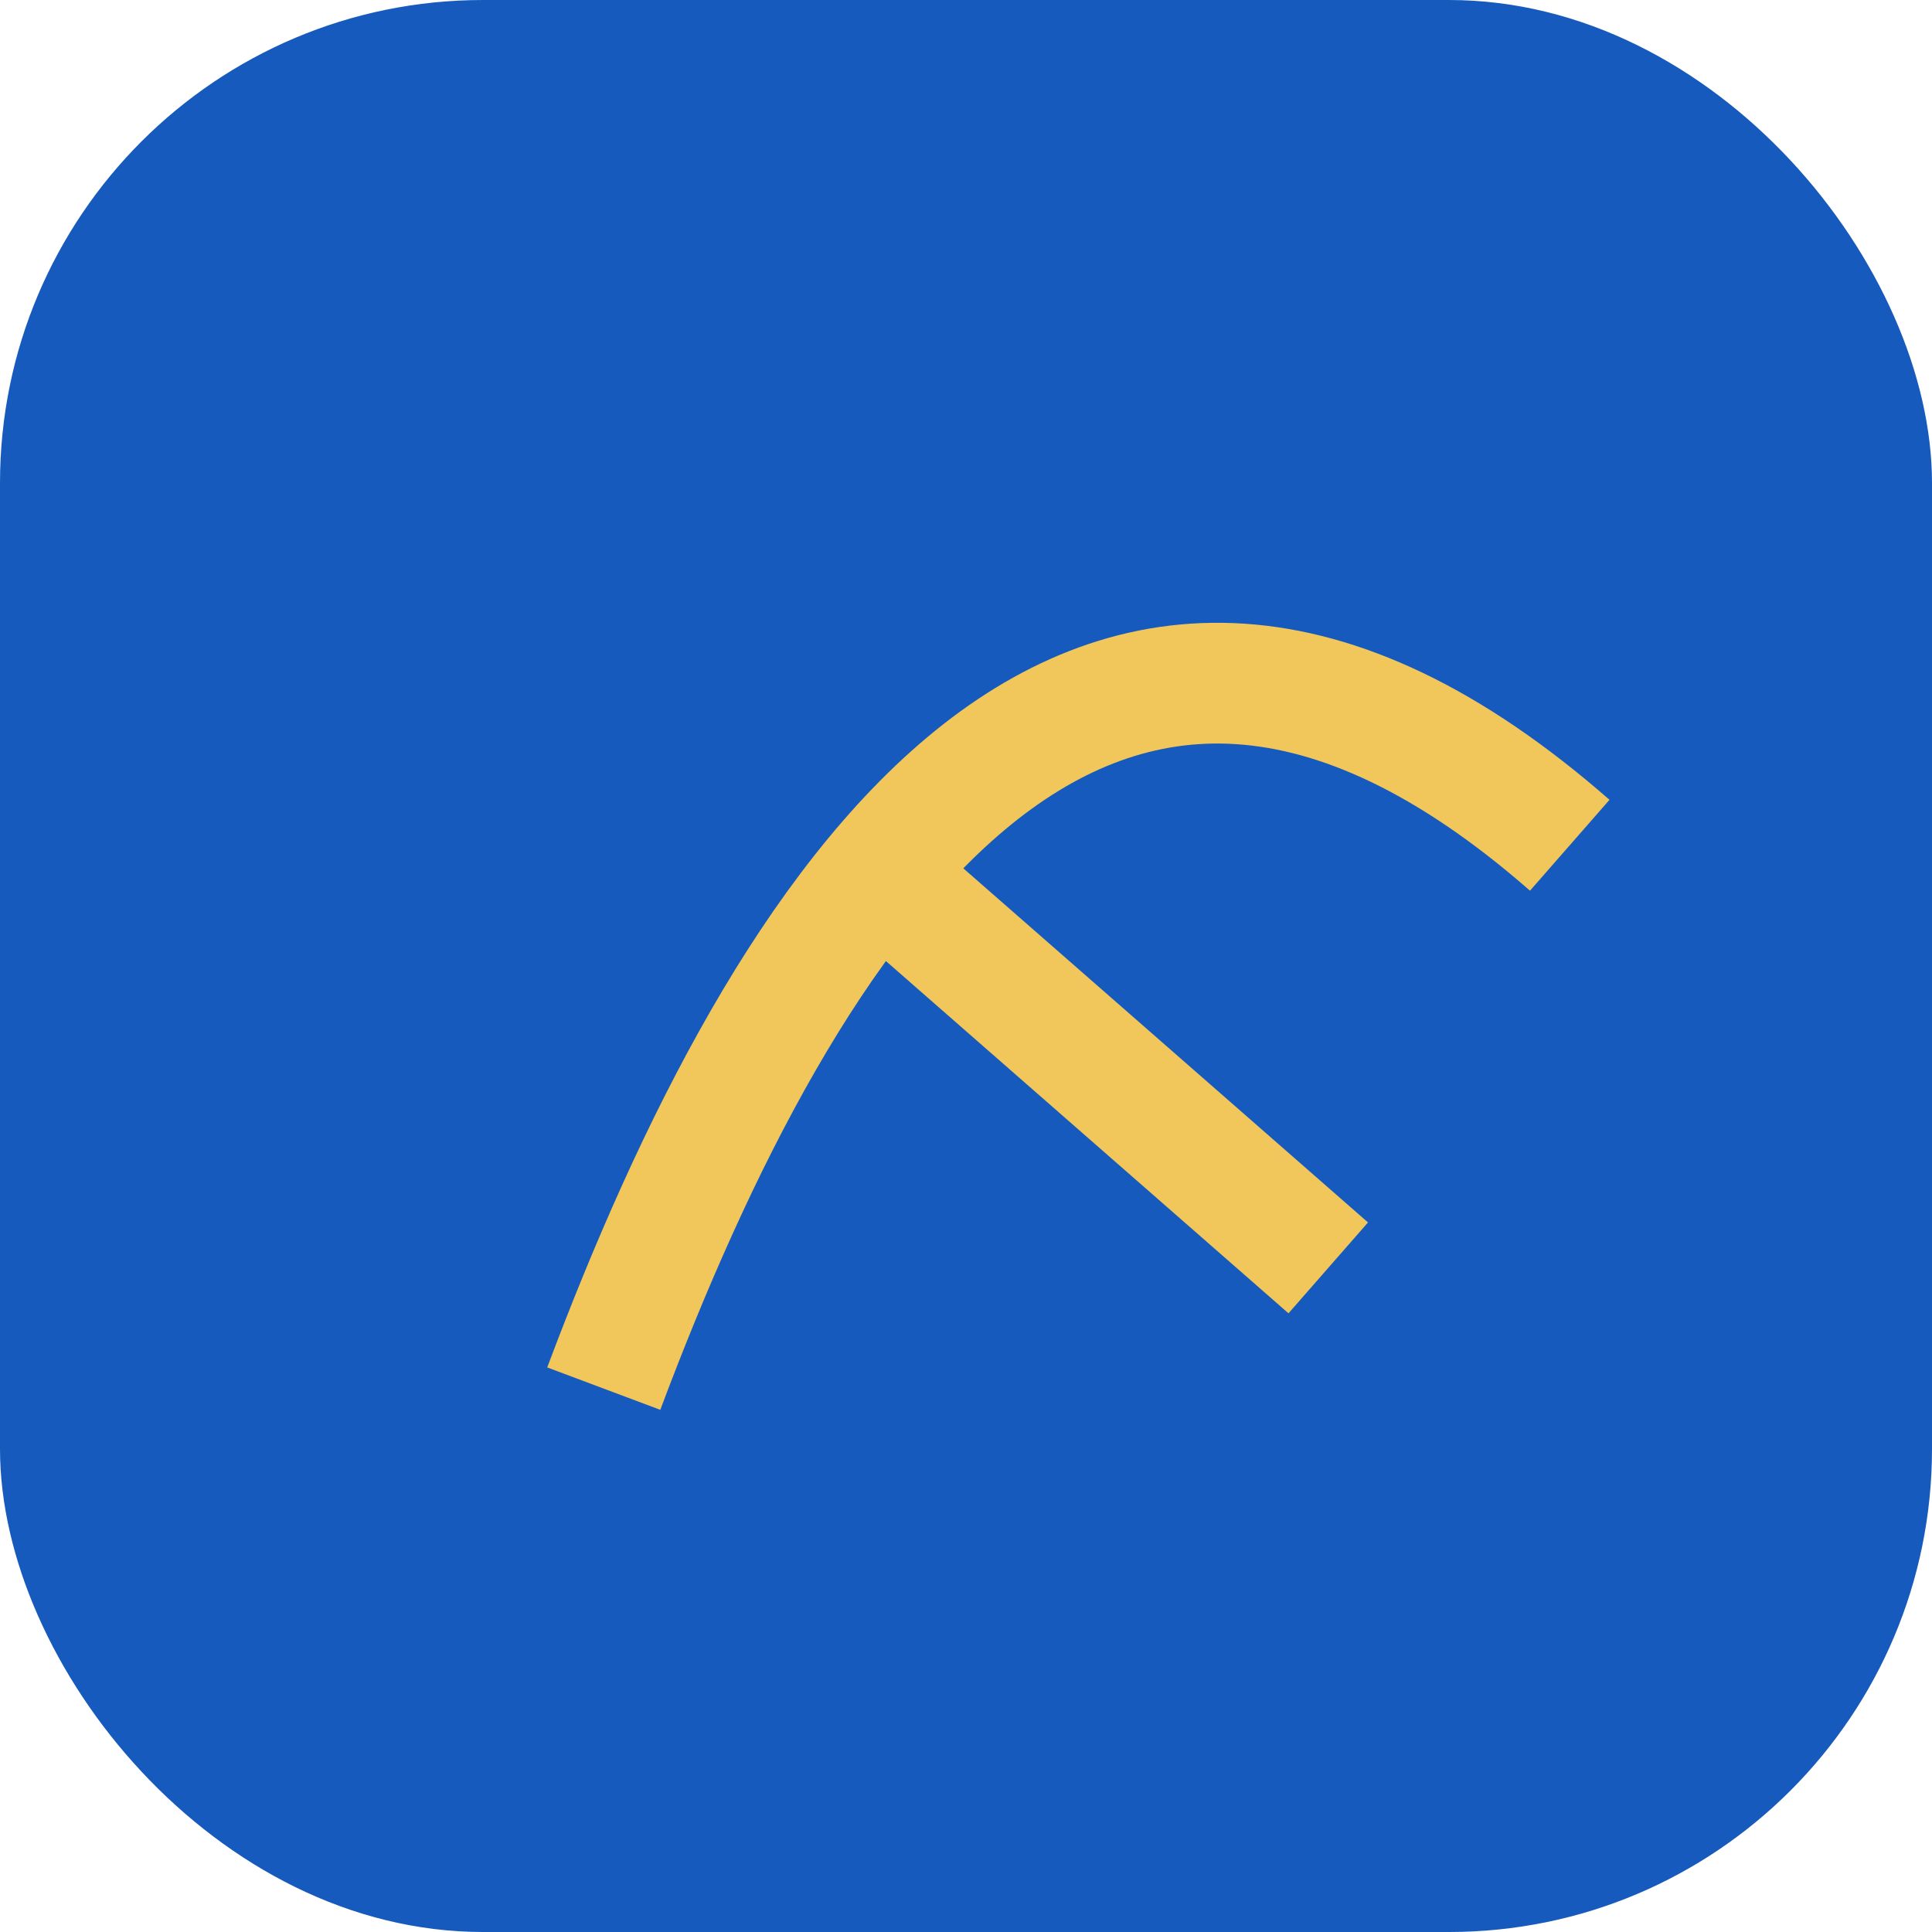 <?xml version="1.0" encoding="UTF-8"?>
<svg xmlns="http://www.w3.org/2000/svg" width="32" height="32" viewBox="0 0 32 32"><rect width="32" height="32" rx="8" fill="#165ABD"/><path d="M10 23c3-8 8-16 16-9M14 14l8 7" stroke="#F1C75B" stroke-width="2" fill="none"/></svg>